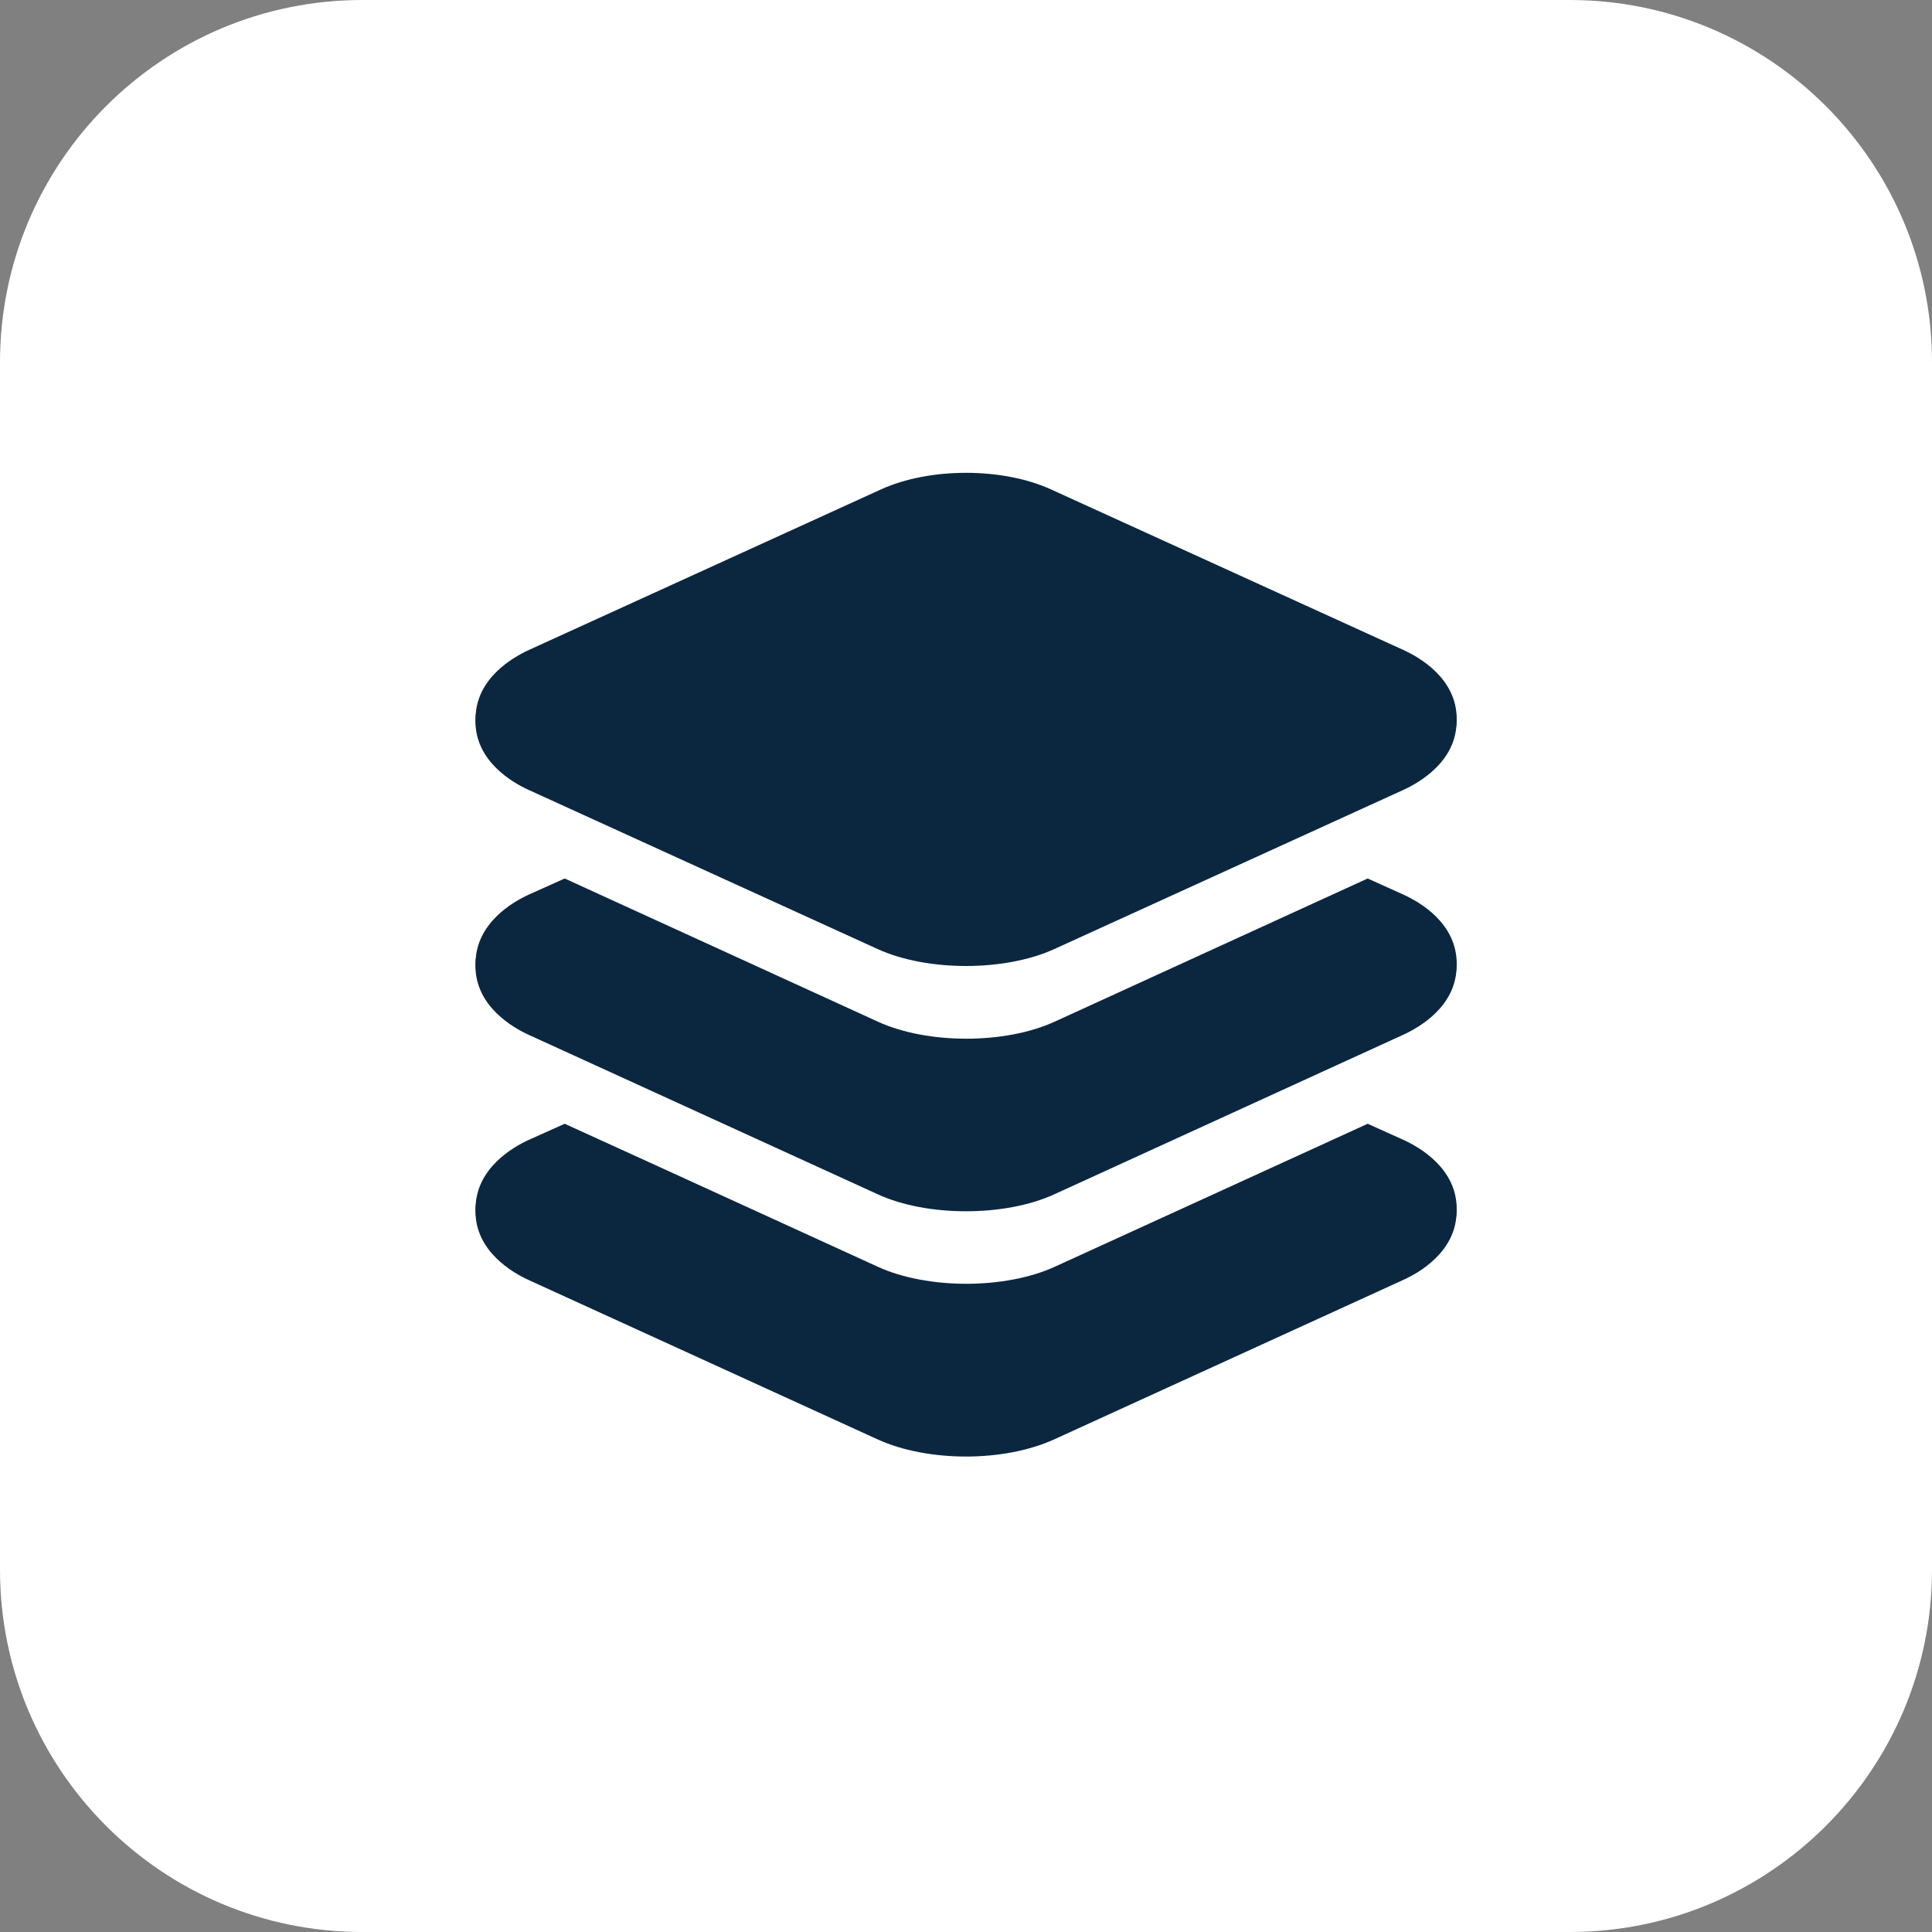 <svg width="64" height="64" viewBox="0 0 64 64" fill="none" xmlns="http://www.w3.org/2000/svg">
<rect x="0" y="0" width="64" height="64" fill="#808080" stroke="none"/>
<path d="M0 12C0 5.373 5.373 0 12 0L52 0C58.627 0 64 5.373 64 12V52C64 58.627 58.627 64 52 64H12C5.373 64 0 58.627 0 52L0 12Z" fill="white"/>
<path d="M32.004 31.913C30.952 31.913 29.899 31.726 29.079 31.353L17.516 26.08C16.988 25.84 15.754 25.136 15.754 23.807C15.754 22.478 16.988 21.776 17.518 21.532L29.18 16.214C30.788 15.479 33.212 15.479 34.82 16.214L46.49 21.532C47.02 21.773 48.254 22.477 48.254 23.807C48.254 25.137 47.02 25.838 46.49 26.081L34.927 31.353C34.109 31.726 33.056 31.913 32.004 31.913Z" fill="#0B2740"/>
<path d="M46.485 29.633L45.306 29.101L42.277 30.486L34.934 33.846C34.113 34.221 33.059 34.408 32.009 34.408C30.959 34.408 29.905 34.221 29.085 33.846L21.736 30.486L18.706 29.101L17.517 29.635C16.988 29.876 15.754 30.585 15.754 31.913C15.754 33.241 16.988 33.951 17.516 34.192L29.079 39.476C29.895 39.851 30.948 40.038 32.004 40.038C33.059 40.038 34.109 39.851 34.929 39.476L46.481 34.194C47.013 33.953 48.254 33.248 48.254 31.913C48.254 30.578 47.022 29.876 46.485 29.633Z" fill="#0B2740"/>
<path d="M46.485 37.757L45.306 37.226L42.277 38.611L34.934 41.966C34.113 42.34 33.059 42.527 32.009 42.527C30.959 42.527 29.905 42.34 29.085 41.966L21.736 38.607L18.706 37.226L17.517 37.76C16.988 38.001 15.754 38.71 15.754 40.038C15.754 41.366 16.988 42.075 17.516 42.315L29.079 47.596C29.895 47.969 30.952 48.163 32.004 48.163C33.056 48.163 34.104 47.969 34.924 47.595L46.48 42.316C47.013 42.076 48.254 41.371 48.254 40.038C48.254 38.705 47.022 38.001 46.485 37.757Z" fill="#0B2740"/>
<path d="M32 32C30.948 32 29.895 31.813 29.075 31.44L17.512 26.167C16.984 25.927 15.75 25.223 15.75 23.894C15.75 22.565 16.984 21.863 17.514 21.619L29.177 16.301C30.784 15.566 33.209 15.566 34.816 16.301L46.486 21.619C47.016 21.86 48.25 22.564 48.25 23.894C48.25 25.223 47.016 25.925 46.486 26.168L34.923 31.44C34.105 31.813 33.052 32 32 32Z" fill="#0B2740"/>
<path d="M46.481 29.72L45.302 29.188L42.273 30.573L34.93 33.933C34.109 34.308 33.055 34.495 32.005 34.495C30.955 34.495 29.901 34.308 29.081 33.933L21.732 30.573L18.702 29.188L17.513 29.722C16.984 29.963 15.75 30.672 15.75 32C15.75 33.328 16.984 34.038 17.512 34.279L29.075 39.562C29.891 39.938 30.945 40.125 32 40.125C33.056 40.125 34.105 39.938 34.925 39.563L46.477 34.281C47.009 34.04 48.25 33.335 48.25 32C48.25 30.665 47.018 29.963 46.481 29.72Z" fill="#0B2740"/>
<path d="M46.481 37.844L45.302 37.312L42.273 38.698L34.93 42.053C34.109 42.427 33.055 42.614 32.005 42.614C30.955 42.614 29.901 42.427 29.081 42.053L21.732 38.694L18.702 37.312L17.513 37.847C16.984 38.088 15.75 38.797 15.75 40.125C15.75 41.453 16.984 42.162 17.512 42.402L29.075 47.683C29.891 48.056 30.948 48.25 32 48.25C33.052 48.25 34.1 48.056 34.92 47.682L46.477 42.403C47.009 42.163 48.25 41.458 48.25 40.125C48.25 38.792 47.018 38.088 46.481 37.844Z" fill="#0B2740"/>
</svg>
